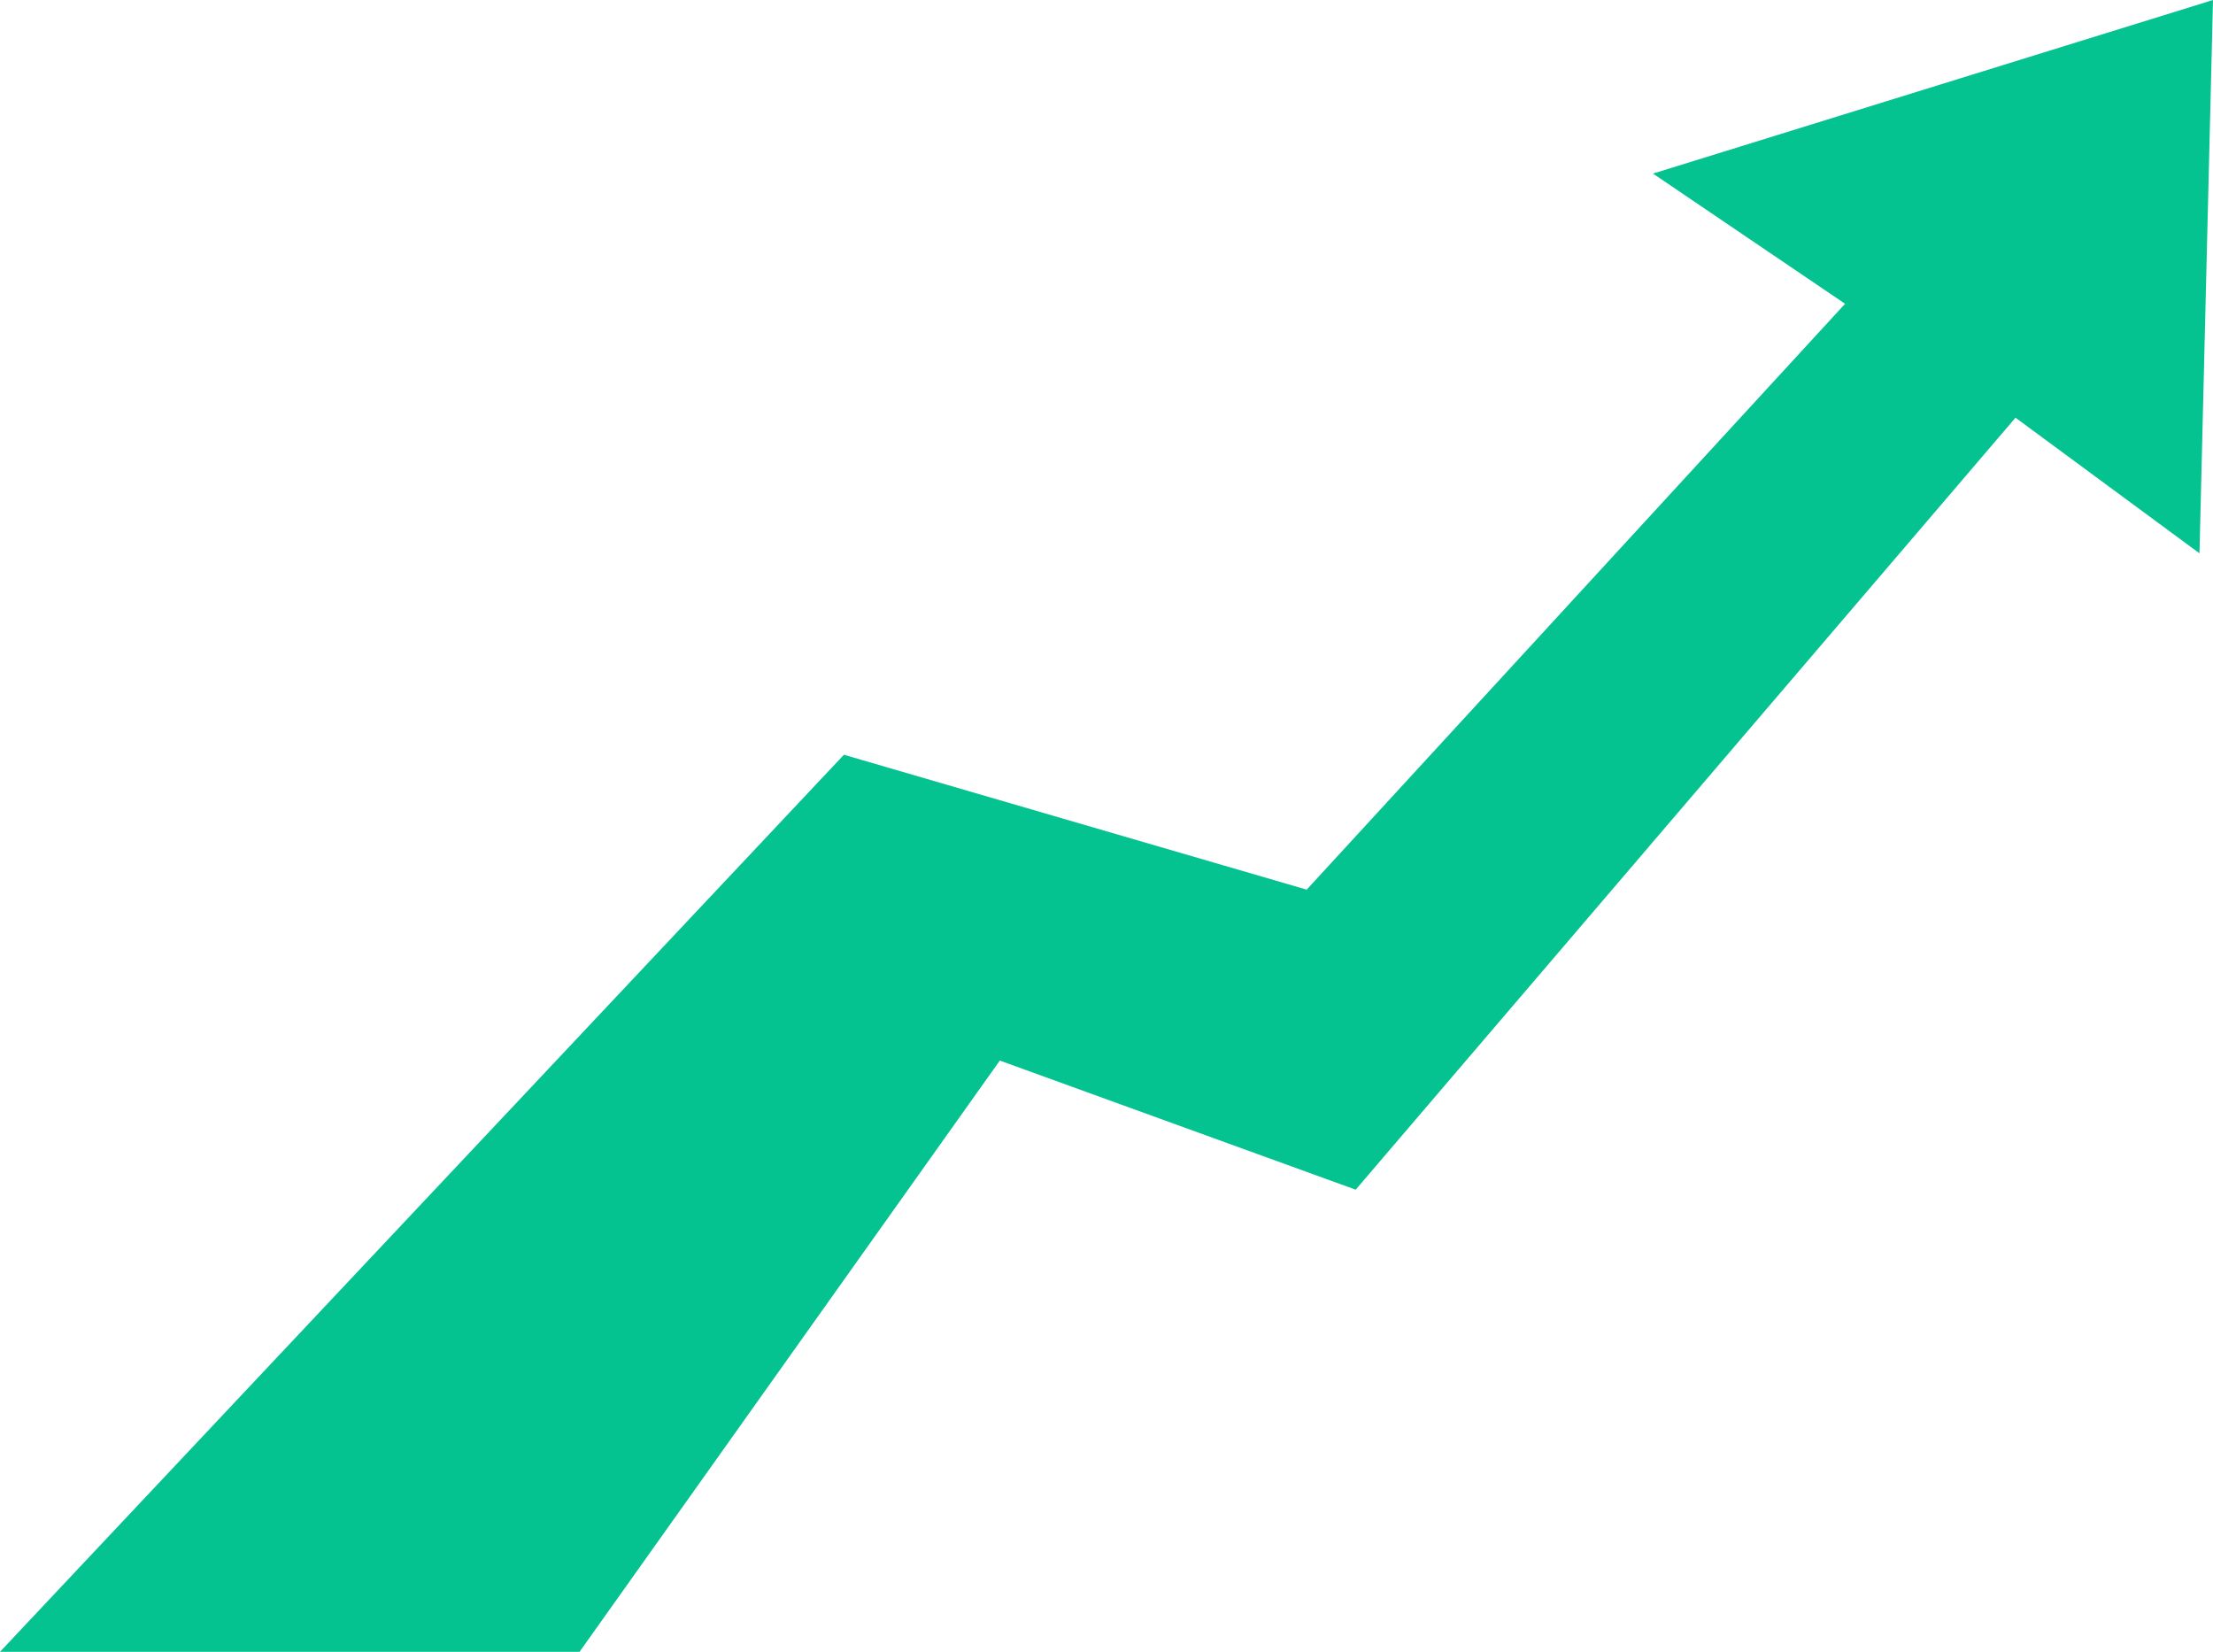 <svg width="339" height="253" viewBox="0 0 339 253" fill="none" xmlns="http://www.w3.org/2000/svg">
<path d="M253.214 26.588L282.638 46.529L200.167 136.263L129.276 115.602L0 253H88.78L153.158 162.443L207.672 182.219L308.747 63.977L336.928 84.749L339 0L253.214 26.588Z" fill="#05C291"/>
</svg>

